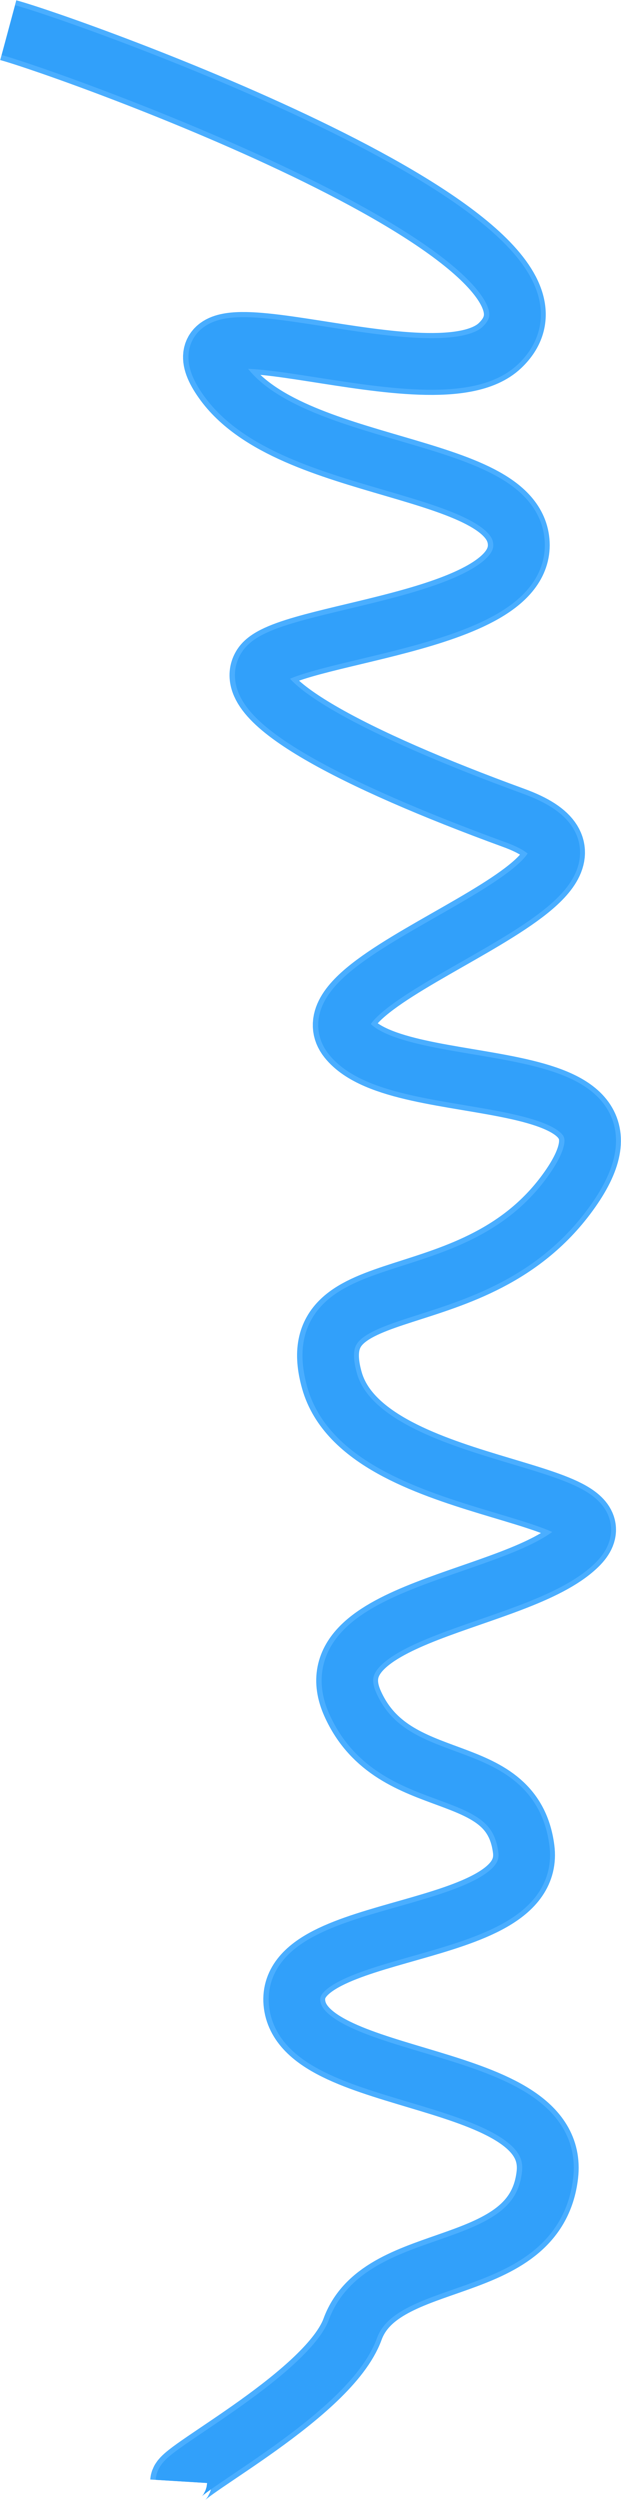 <?xml version="1.0" encoding="UTF-8"?> <svg xmlns="http://www.w3.org/2000/svg" width="1205" height="4846" viewBox="0 0 1205 4846" fill="none"><path d="M16 58.5C132.333 89.833 1185.31 466.071 970.088 670C844.5 789 307.088 555.5 434.588 736.5C562.088 917.5 999.088 896.5 1006.59 1053C1014.09 1209.5 552.588 1226.5 510.588 1291.5C468.588 1356.5 684.588 1471.5 997.088 1585.5C1309.59 1699.5 575.588 1886.5 676.588 2012.5C777.588 2138.5 1288.59 2046.5 1105.59 2306C922.588 2565.5 581.088 2454.5 644.088 2676C707.088 2897.5 1233.59 2883.5 1119.09 2994.5C1004.59 3105.5 604.088 3123 684.088 3302C764.088 3481 993.088 3406.5 1016.09 3584C1039.09 3761.5 550.588 3725.5 571.588 3885.5C592.588 4045.5 1085.09 4013.5 1062.09 4215.5C1039.09 4417.5 741.088 4359 684.088 4515C638.488 4639.8 352.833 4788.33 351.5 4810" stroke="#4AAEFF" stroke-width="120"></path><path d="M16.5 58.5C132.833 89.833 1185.81 466.071 970.588 670C845 789 307.588 555.5 435.088 736.5C562.588 917.5 999.588 896.5 1007.09 1053C1014.59 1209.5 553.088 1226.5 511.088 1291.5C469.088 1356.5 685.088 1471.5 997.588 1585.5C1310.09 1699.5 576.088 1886.5 677.088 2012.5C778.088 2138.5 1289.09 2046.5 1106.09 2306C923.088 2565.5 581.588 2454.5 644.588 2676C707.588 2897.5 1234.09 2883.5 1119.59 2994.5C1005.09 3105.5 604.588 3123 684.588 3302C764.588 3481 993.588 3406.5 1016.59 3584C1039.59 3761.5 551.088 3725.5 572.088 3885.5C593.088 4045.5 1085.59 4013.5 1062.59 4215.5C1039.59 4417.5 741.588 4359 684.588 4515C638.988 4639.8 353.333 4788.33 352 4810" stroke="#31A0FA" stroke-width="100"></path></svg> 